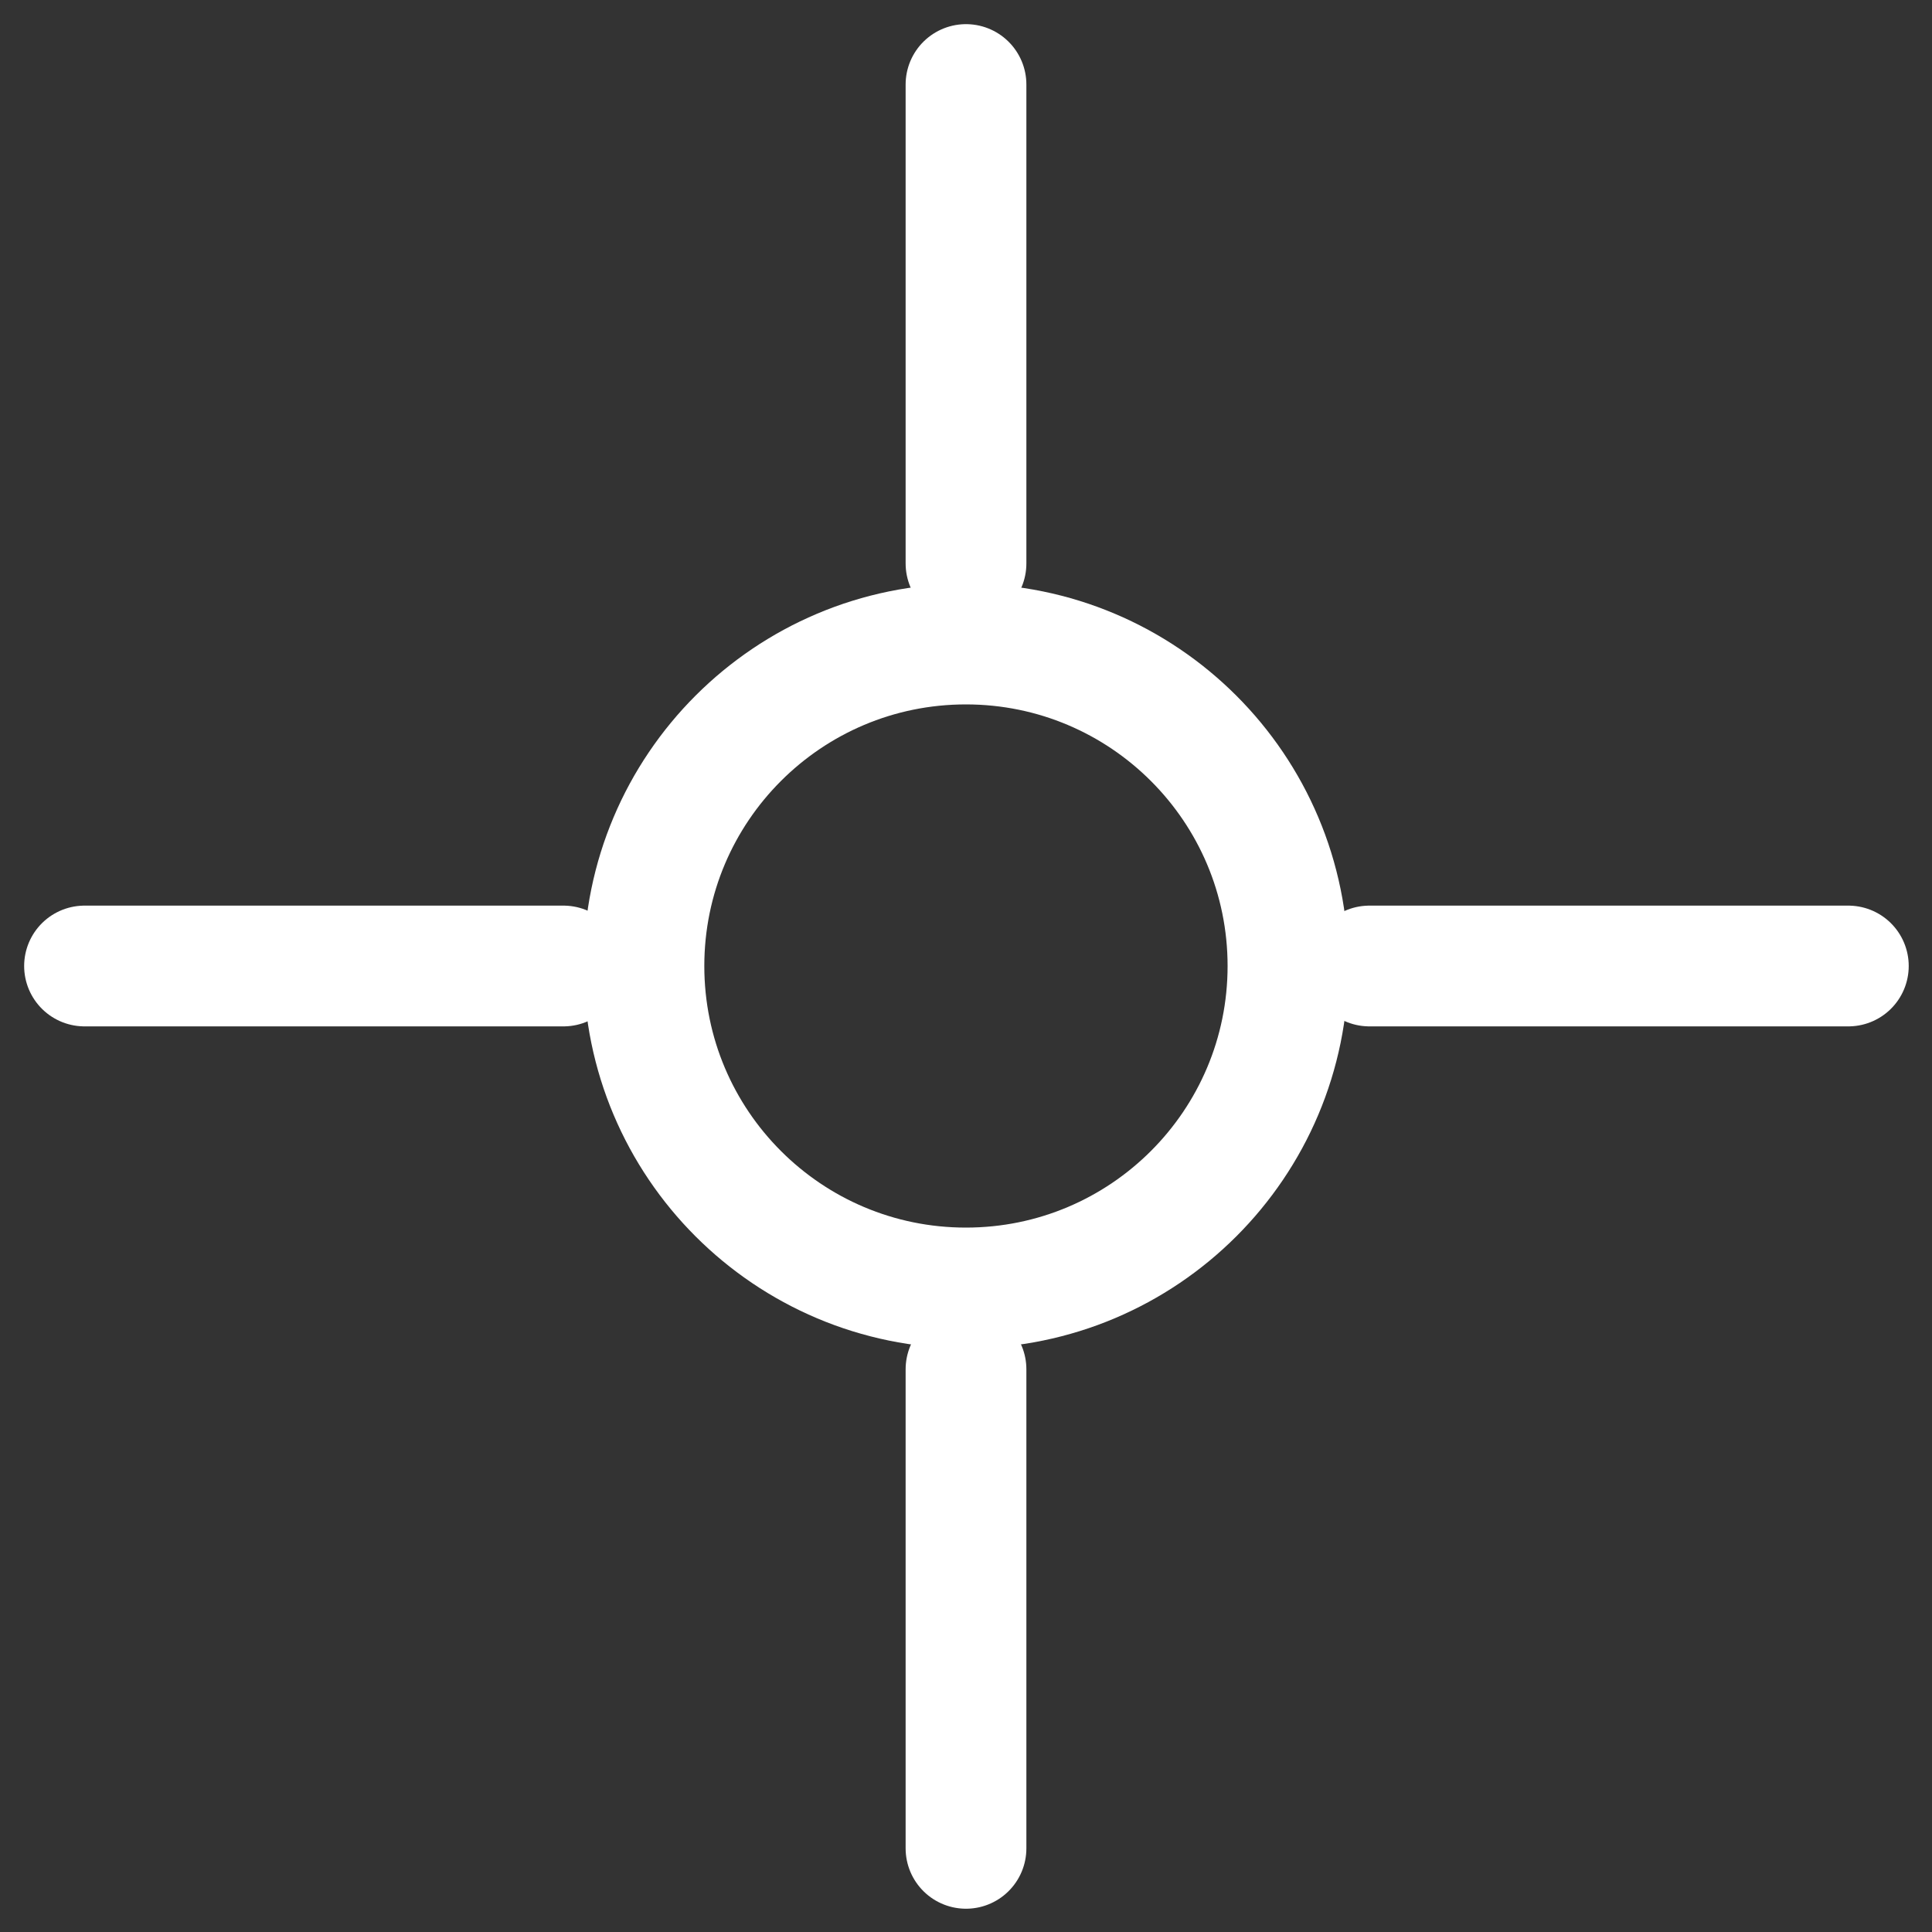 <svg xmlns="http://www.w3.org/2000/svg" fill="none" viewBox="0 0 20 20" height="20" width="20">
<rect x="0" y="0" width="20" height="20" fill="#333333" stroke="none"/>
<g clip-path="url(#clip0_3823_7315)">
<path stroke-linejoin="round" stroke-linecap="round" stroke-width="1.25" stroke="white" d="M9.999 13.333C11.84 13.333 13.333 11.841 13.333 10C13.333 8.159 11.84 6.667 9.999 6.667C8.158 6.667 6.666 8.159 6.666 10C6.666 11.841 8.158 13.333 9.999 13.333Z"></path>
<path stroke-linejoin="round" stroke-linecap="round" stroke-width="1.25" stroke="white" d="M0.875 10H5.833"></path>
<path stroke-linejoin="round" stroke-linecap="round" stroke-width="1.25" stroke="white" d="M14.176 10H19.134"></path>
<path stroke-linejoin="round" stroke-linecap="round" stroke-width="1.25" stroke="white" d="M10 19.134L10 14.175"></path>
<path stroke-linejoin="round" stroke-linecap="round" stroke-width="1.25" stroke="white" d="M10 5.833L10 0.875"></path>
</g>
<defs>
<clipPath id="clip0_3823_7315">
<rect fill="white" height="20" width="20"></rect>
</clipPath>
</defs>
</svg>
